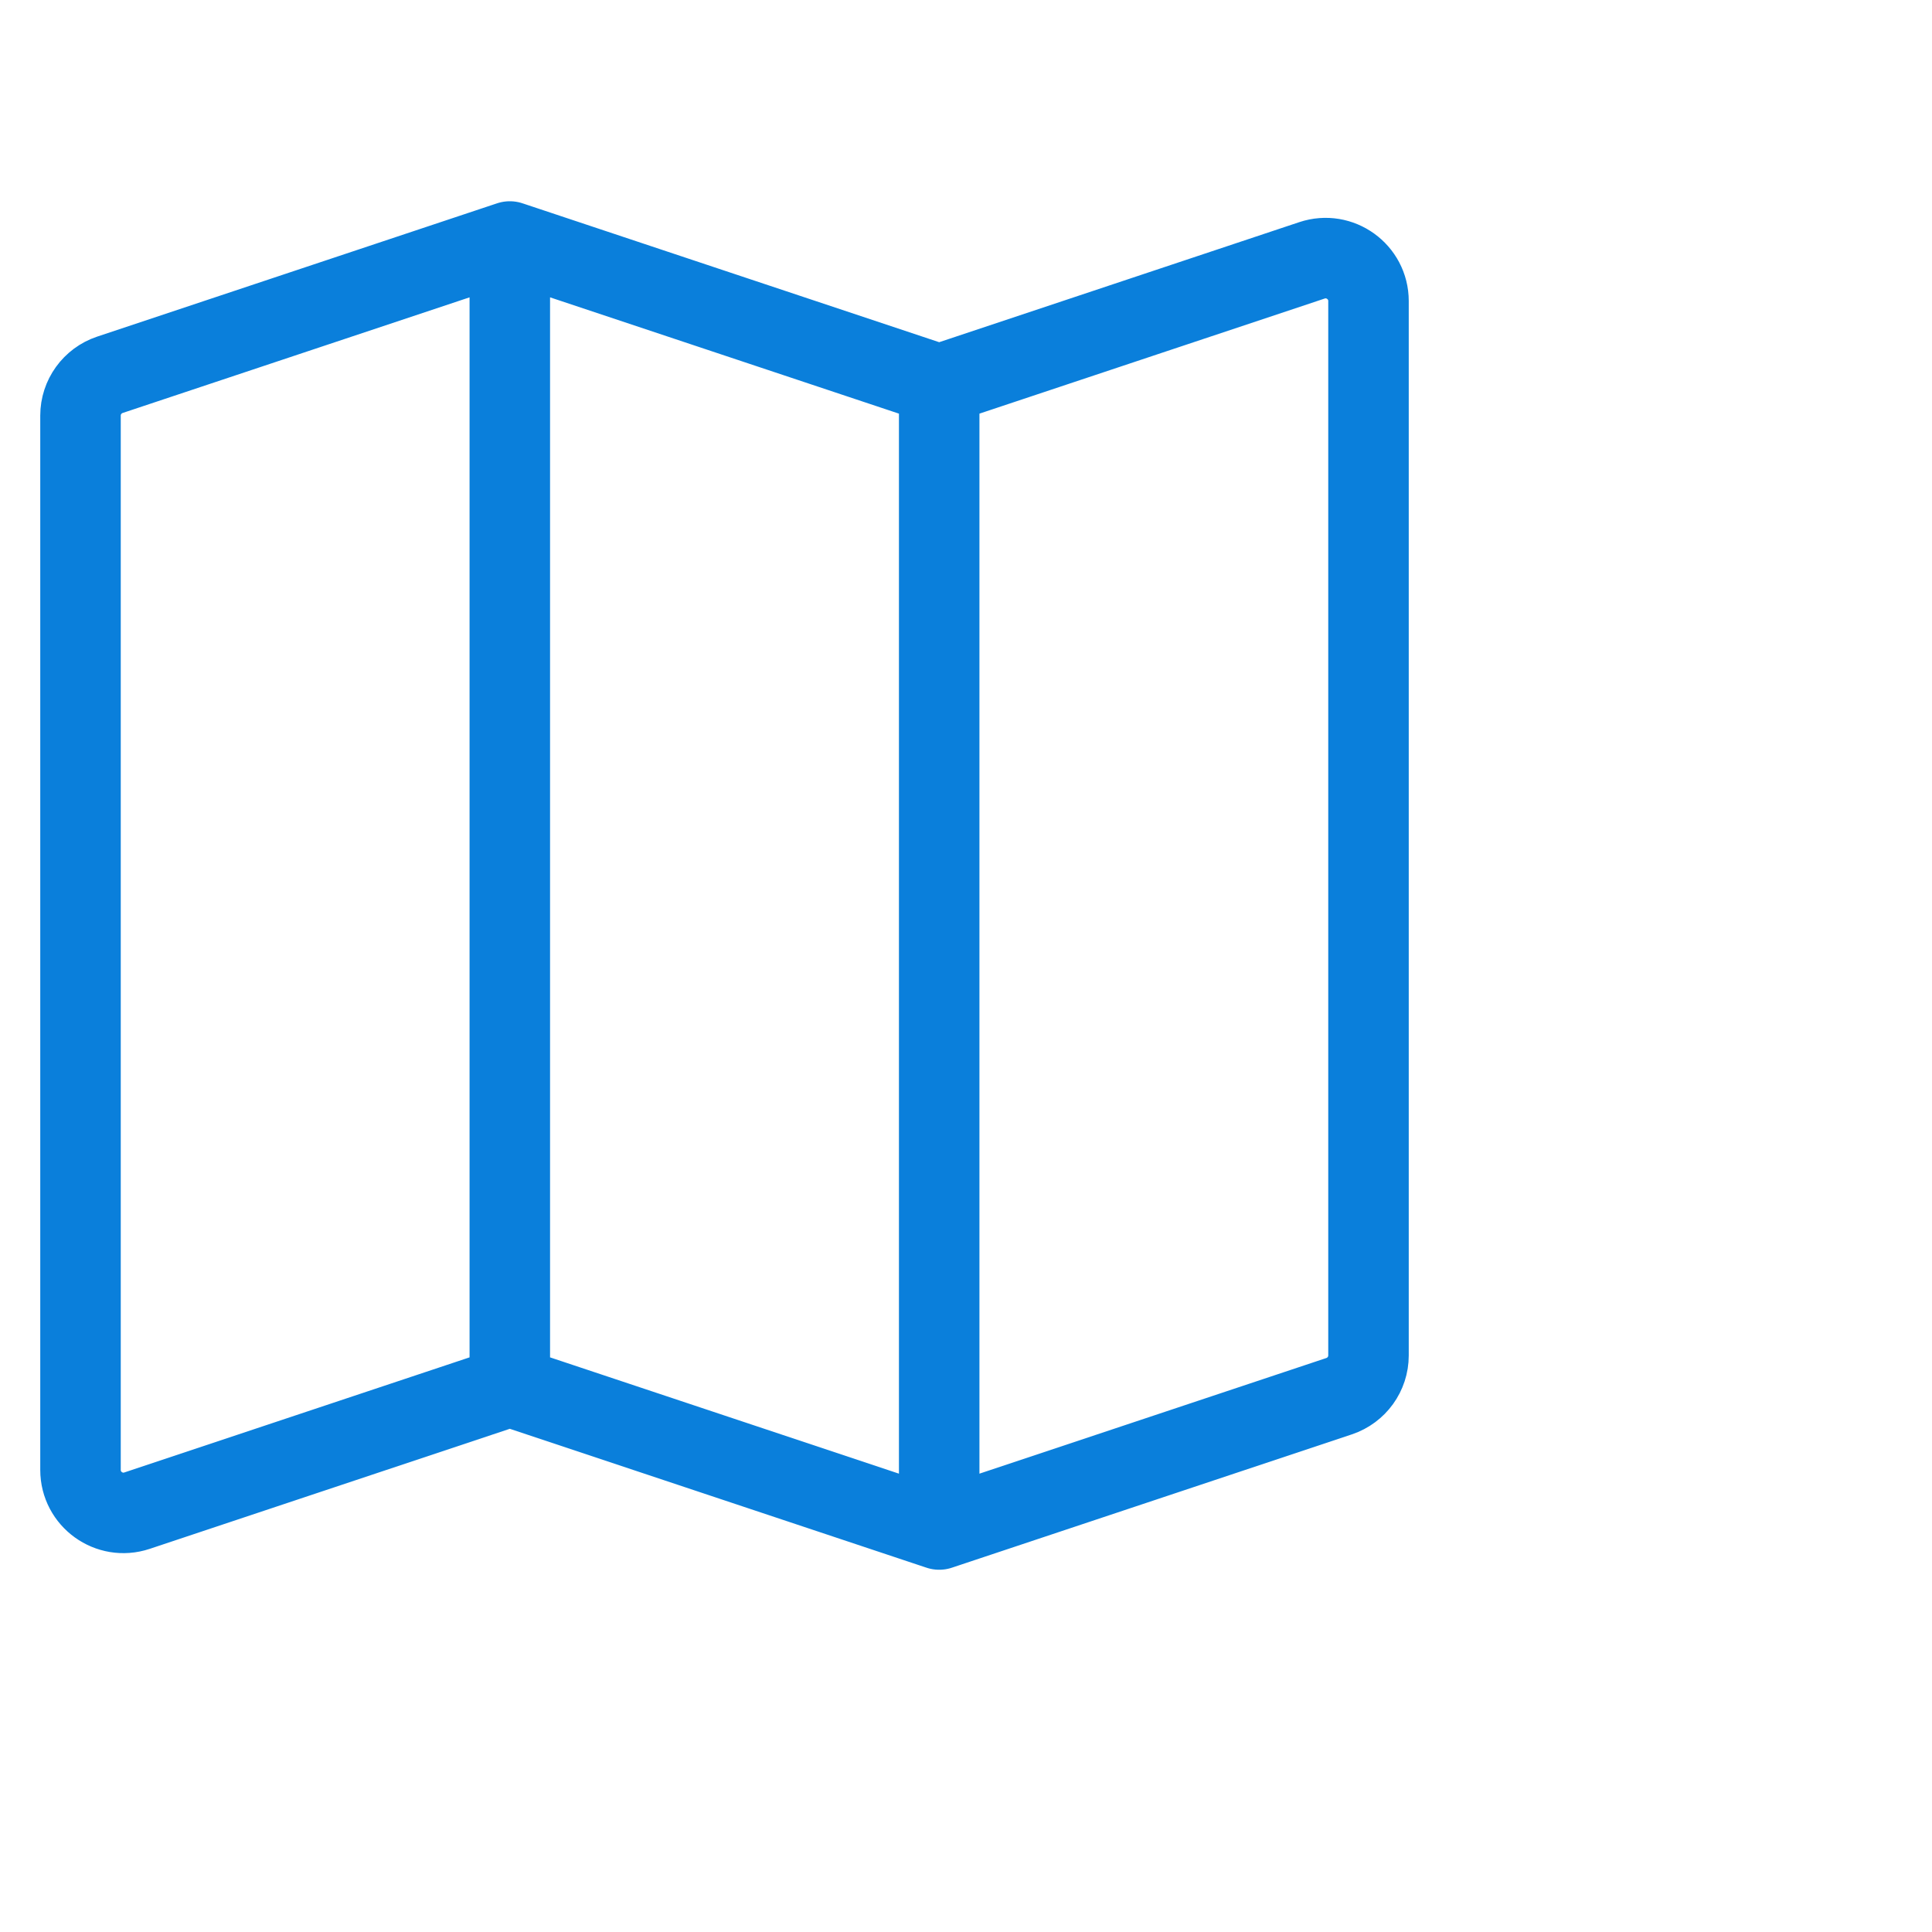 <svg width="24" height="24" viewBox="0 0 24 24" fill="none" xmlns="http://www.w3.org/2000/svg">
<g clip-path="url(#clip0_3047_7148)">
<path d="M6.333 17.222L1.702 18.766C1.357 18.881 1 18.624 1 18.26V5.162C1 4.933 1.147 4.729 1.365 4.656L6.333 3M6.333 17.222L11.667 19M6.333 17.222V3M6.333 3L11.667 4.778M11.667 19L16.635 17.344C16.853 17.271 17 17.067 17 16.838V3.74C17 3.376 16.643 3.119 16.298 3.234L11.667 4.778M11.667 19V4.778" stroke="#0A7FDB" stroke-linecap="round" stroke-linejoin="round"/>
</g>
<defs>
<clipPath id="clip0_3047_7148">
<rect width="24" height="24" fill="white"/>
</clipPath>
</defs>
</svg>
